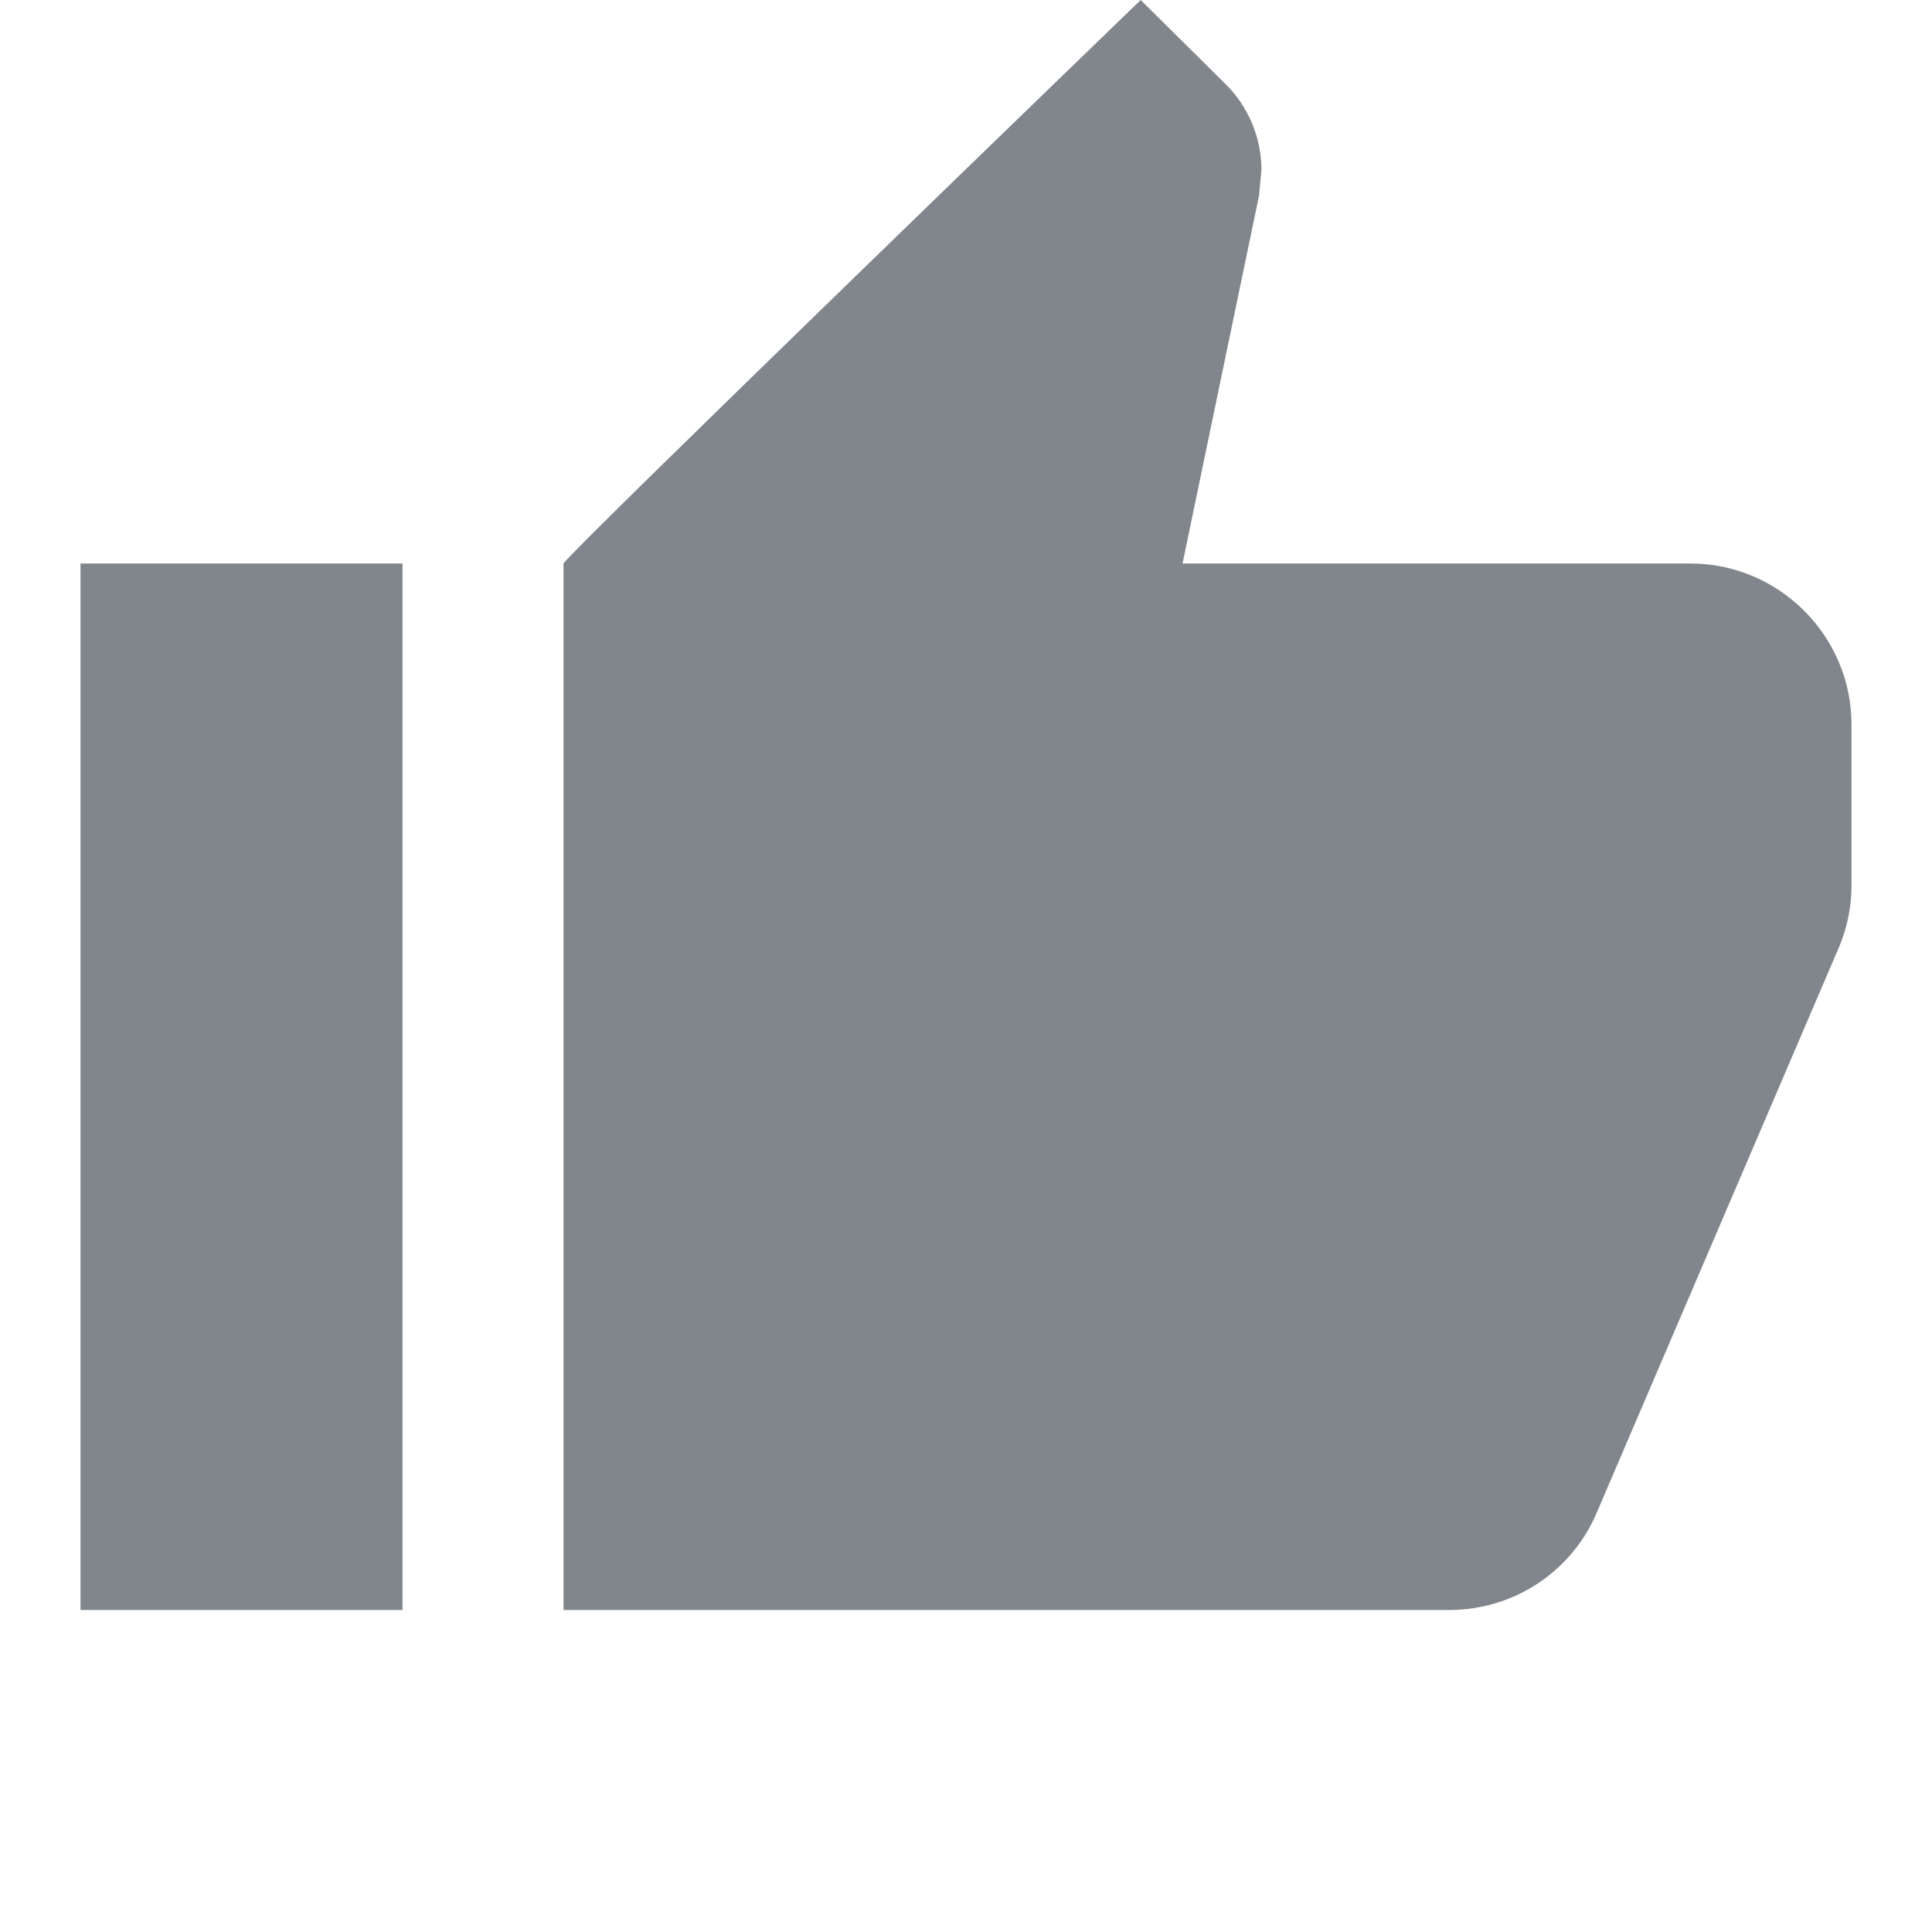 <svg xmlns="http://www.w3.org/2000/svg" enable-background="new 0 0 24 24" height="18px" viewBox="0 0 24 24" width="18px" fill="#80868B"><path d="M0,0h24v24H0V0z" fill="none"/><path d="M0,0h24v24H0V0z" fill="none"/><path d="M21,7h-6.31l0.95-4.57l0.03-0.32c0-0.41-0.17-0.79-0.44-1.06L14.17,0c0,0-7.09,6.85-7.17,7v13h11c0.83,0,1.54-0.5,1.84-1.22 l3.02-7.05C22.95,11.5,23,11.26,23,11V9C23,7.9,22.1,7,21,7z"/><path d="M5,7H1v13h4V7L5,7z"/></svg>